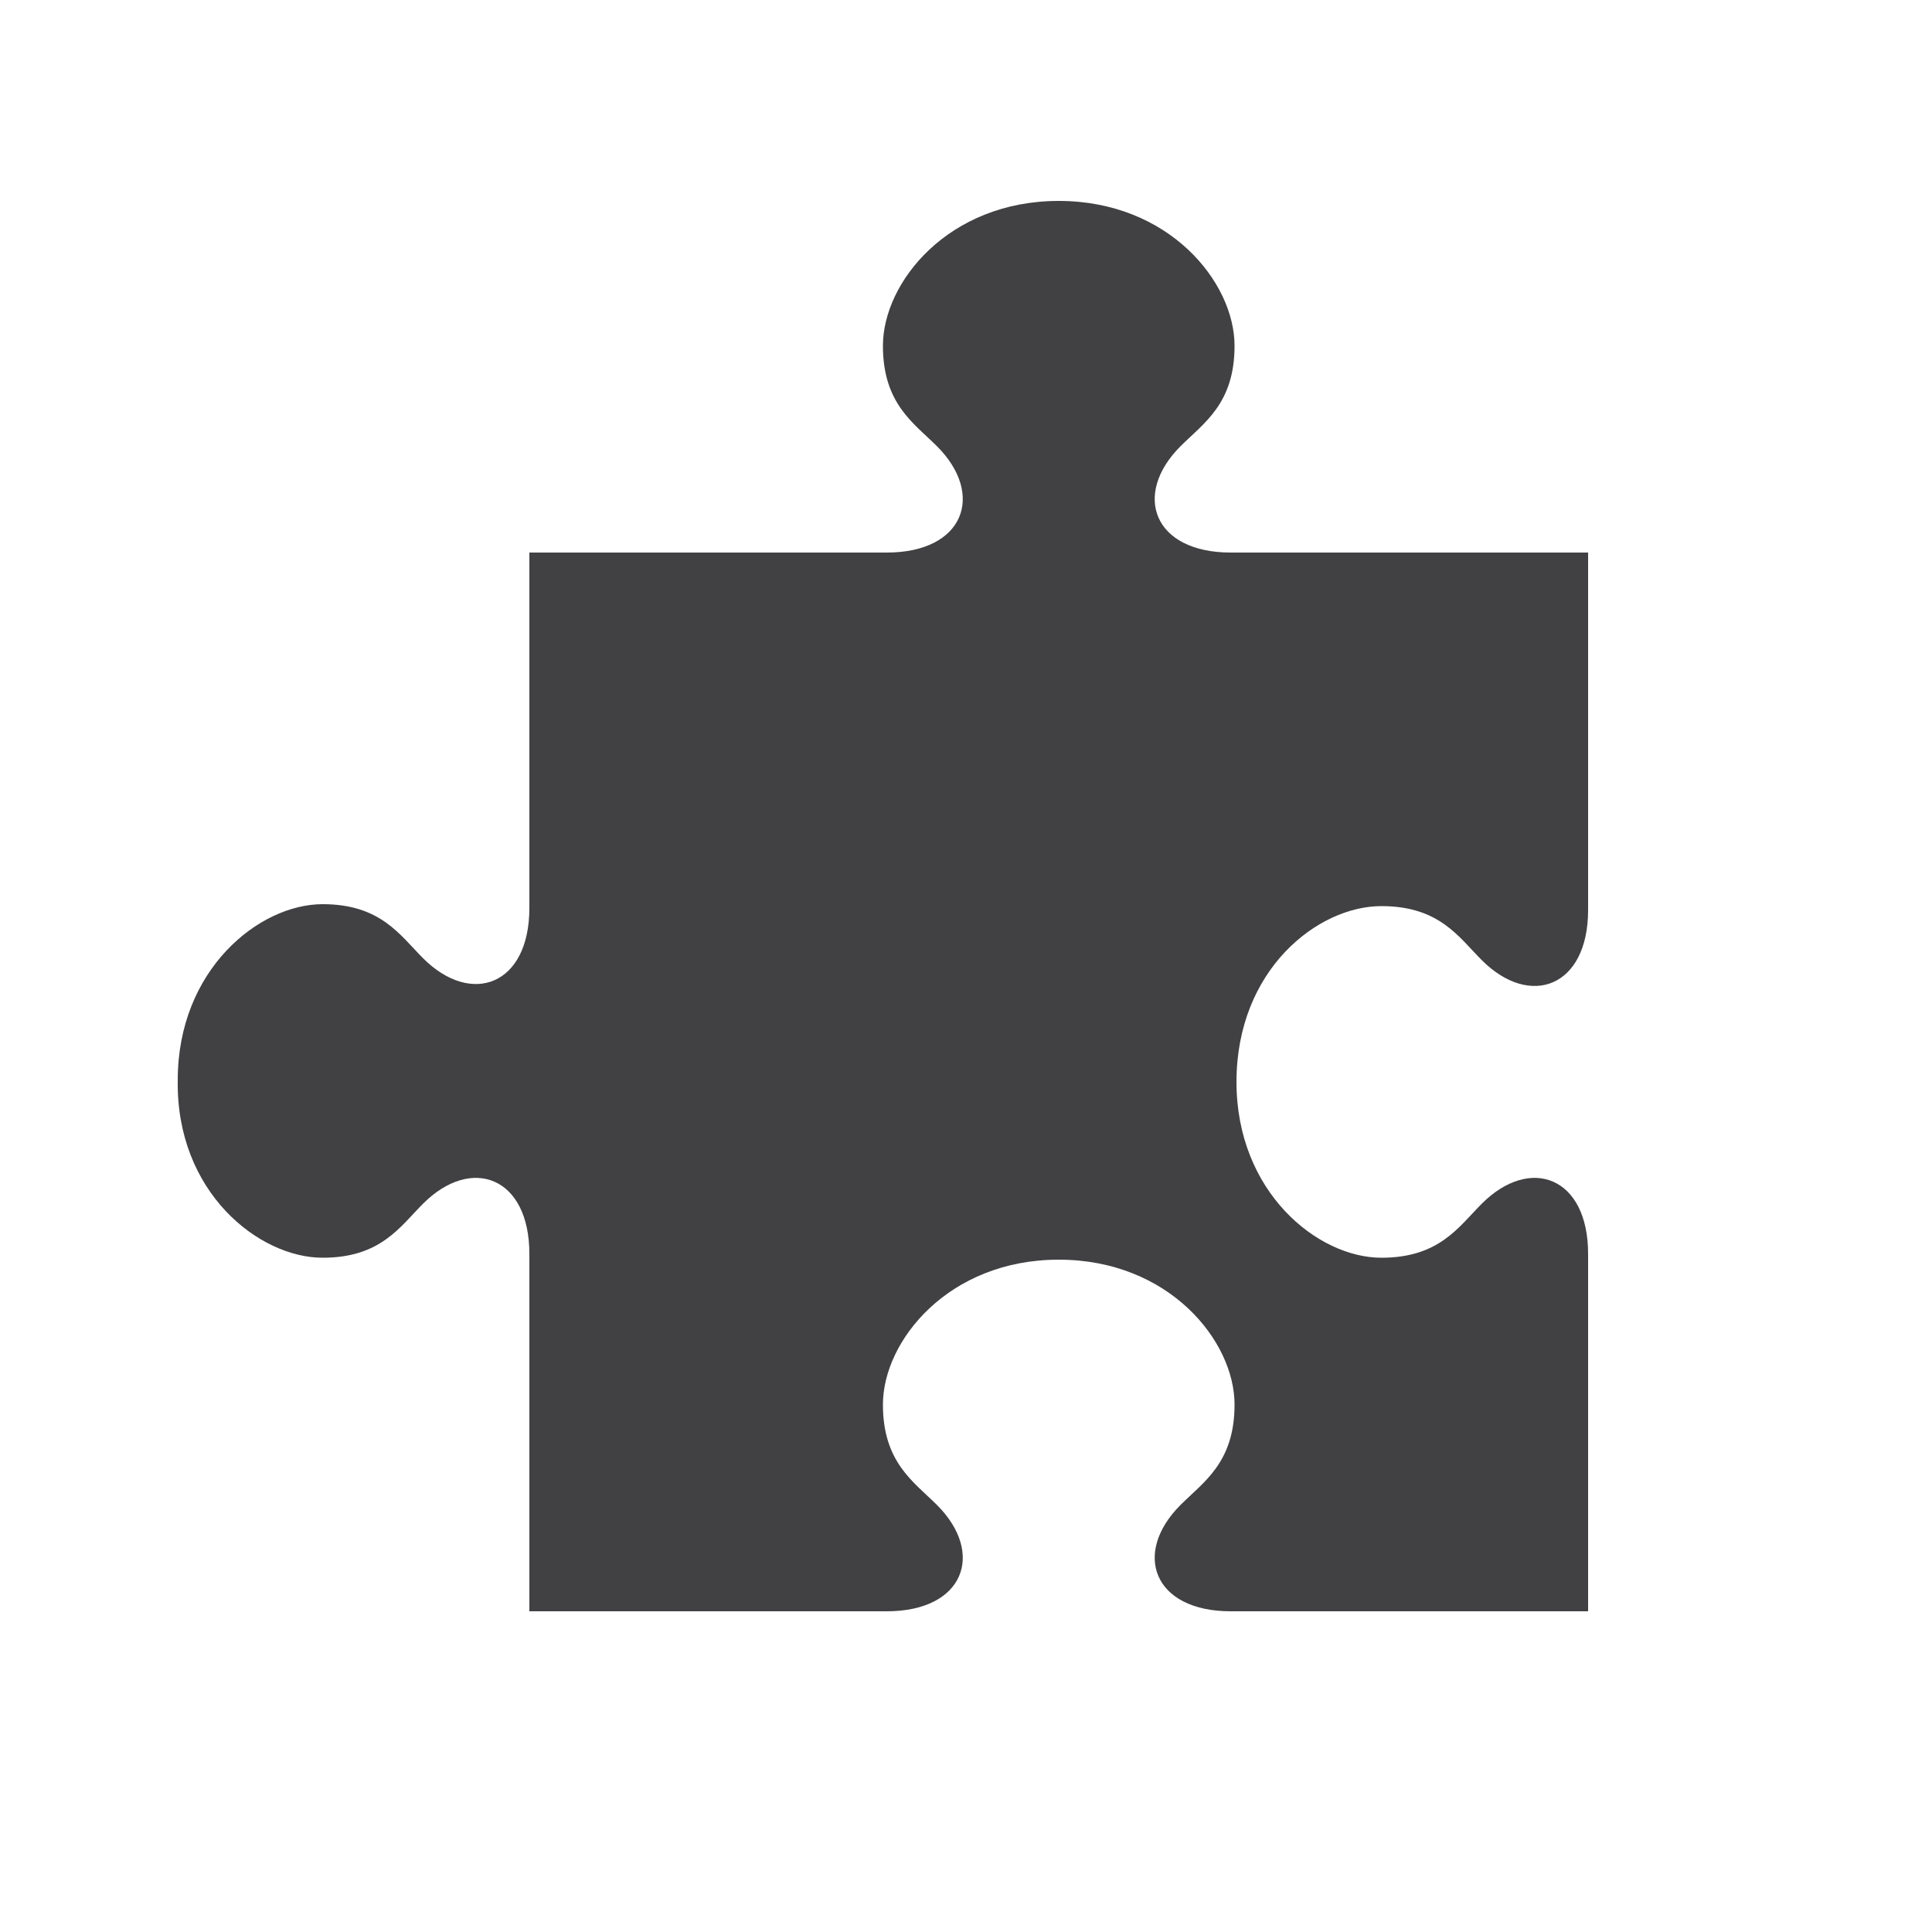 <?xml version="1.0" encoding="utf-8"?>
<!-- Generator: Adobe Illustrator 19.1.0, SVG Export Plug-In . SVG Version: 6.00 Build 0)  -->
<svg version="1.1" id="Layer_1" xmlns="http://www.w3.org/2000/svg" xmlns:xlink="http://www.w3.org/1999/xlink" x="0px" y="0px"
	 viewBox="-255 347 100 100" style="enable-background:new -255 347 100 100;" xml:space="preserve">
<style type="text/css">
	.st0{fill:#414042;}
</style>
<path class="st0" d="M-238.3,412.1c3,0,4-1.6,5.2-2.8c2.5-2.5,5.5-1.4,5.5,2.6v18.5h18.5c4,0,5.1-3,2.6-5.5
	c-1.2-1.2-2.8-2.2-2.8-5.2c0-3.3,3.4-7.5,9.1-7.5s9.1,4.2,9.1,7.5c0,3-1.6,4-2.8,5.2c-2.5,2.5-1.4,5.5,2.6,5.5h18.5v-18.5
	c0-4-3-5.1-5.5-2.6c-1.2,1.2-2.2,2.8-5.2,2.8c-3.3,0-7.5-3.4-7.5-9.1c0-5.8,4.2-9.1,7.5-9.1c3,0,4,1.6,5.2,2.8
	c2.5,2.5,5.5,1.4,5.5-2.6v-18.5h-18.5c-4,0-5.1-3-2.6-5.5c1.2-1.2,2.8-2.2,2.8-5.2c0-3.3-3.4-7.5-9.1-7.5s-9.1,4.2-9.1,7.5
	c0,3,1.6,4,2.8,5.2c2.5,2.5,1.4,5.5-2.6,5.5h-18.5V394c0,4-3,5.1-5.5,2.6c-1.2-1.2-2.2-2.8-5.2-2.8c-3.3,0-7.5,3.4-7.5,9.1
	C-245.9,408.7-241.6,412.1-238.3,412.1z"/>
</svg>
